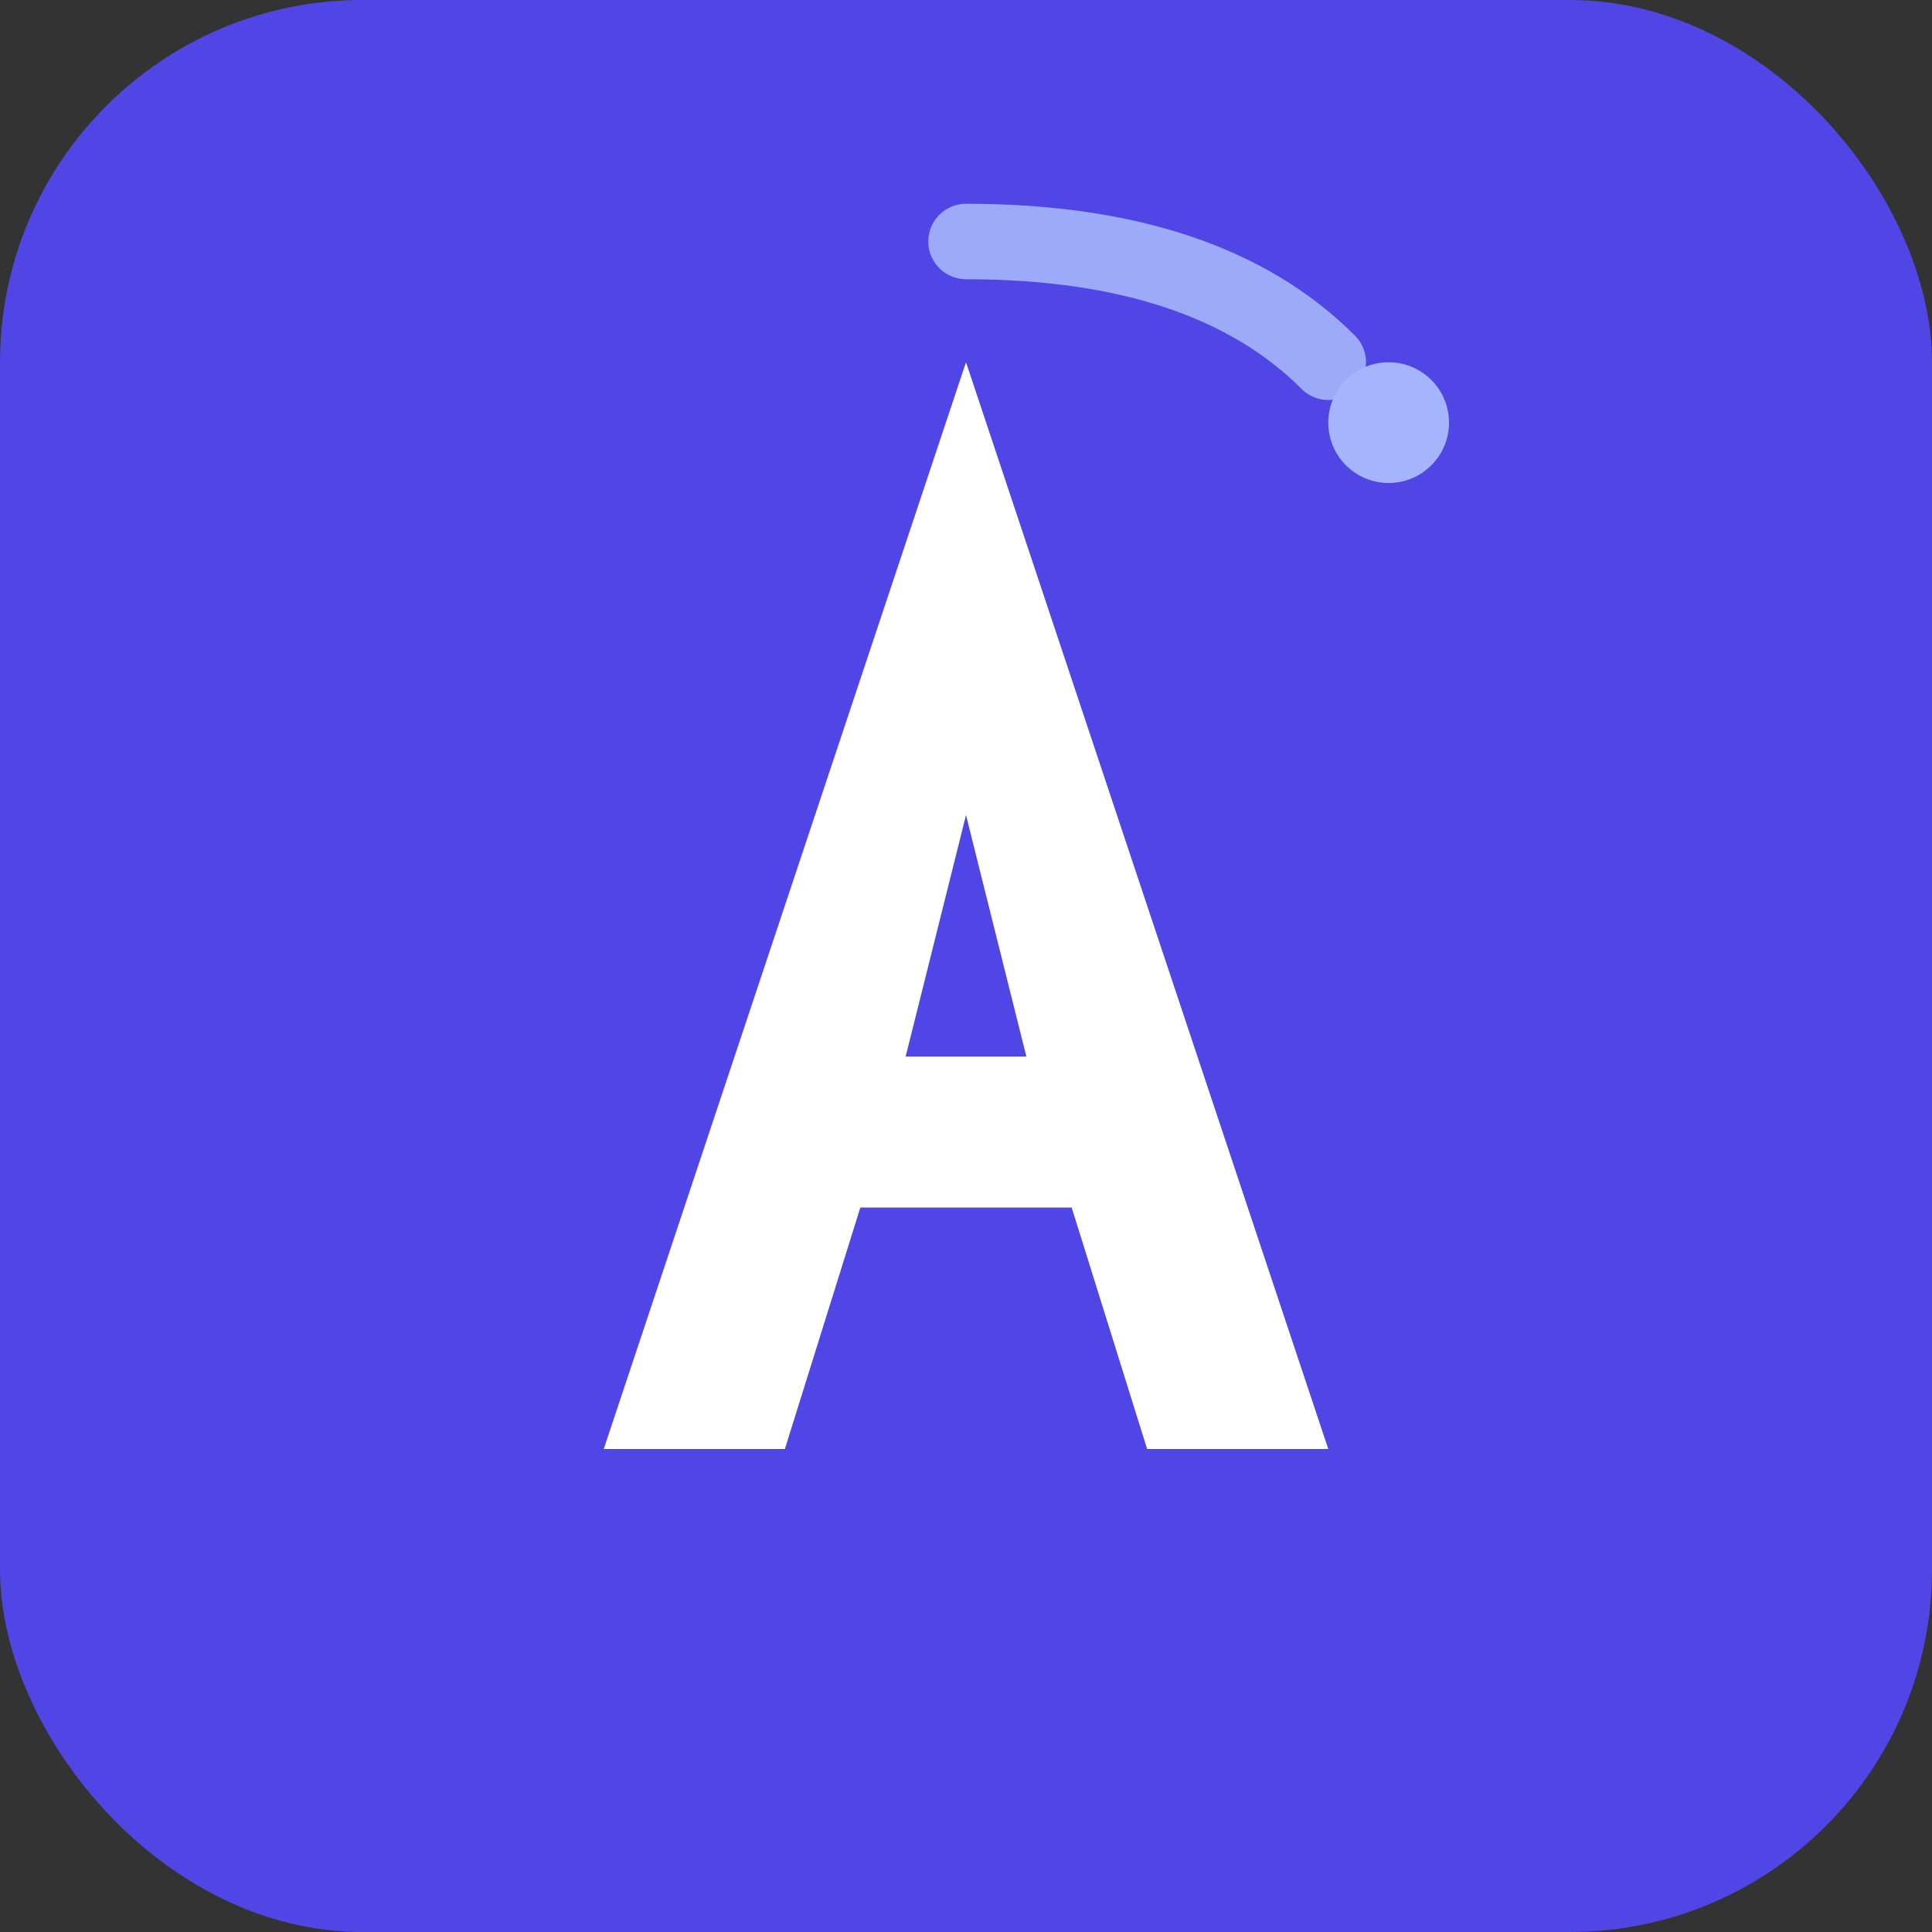 <svg xmlns="http://www.w3.org/2000/svg" viewBox="0 0 64 64" width="64" height="64">
  <rect x="0" y="0" width="64" height="64" fill="#333333" stroke="none"/>
  <!-- Фон -->
  <rect width="64" height="64" rx="12" fill="#4F46E5"/>
  
  <!-- Стилізована літера A з елементом руху -->
  <g fill="#FFFFFF">
    <!-- Основна форма A -->
    <path d="M32 12 L20 48 L26 48 L28.5 40 L35.5 40 L38 48 L44 48 L32 12 Z M30 35 L32 27 L34 35 Z"/>
    
    <!-- Динамічний елемент - дуга руху -->
    <path d="M32 8 Q40 8 44 12" stroke="#A5B4FC" stroke-width="2.5" fill="none" stroke-linecap="round" opacity="0.9"/>
    
    <!-- Акцент - крапка -->
    <circle cx="46" cy="14" r="2" fill="#A5B4FC"/>
  </g>
</svg>